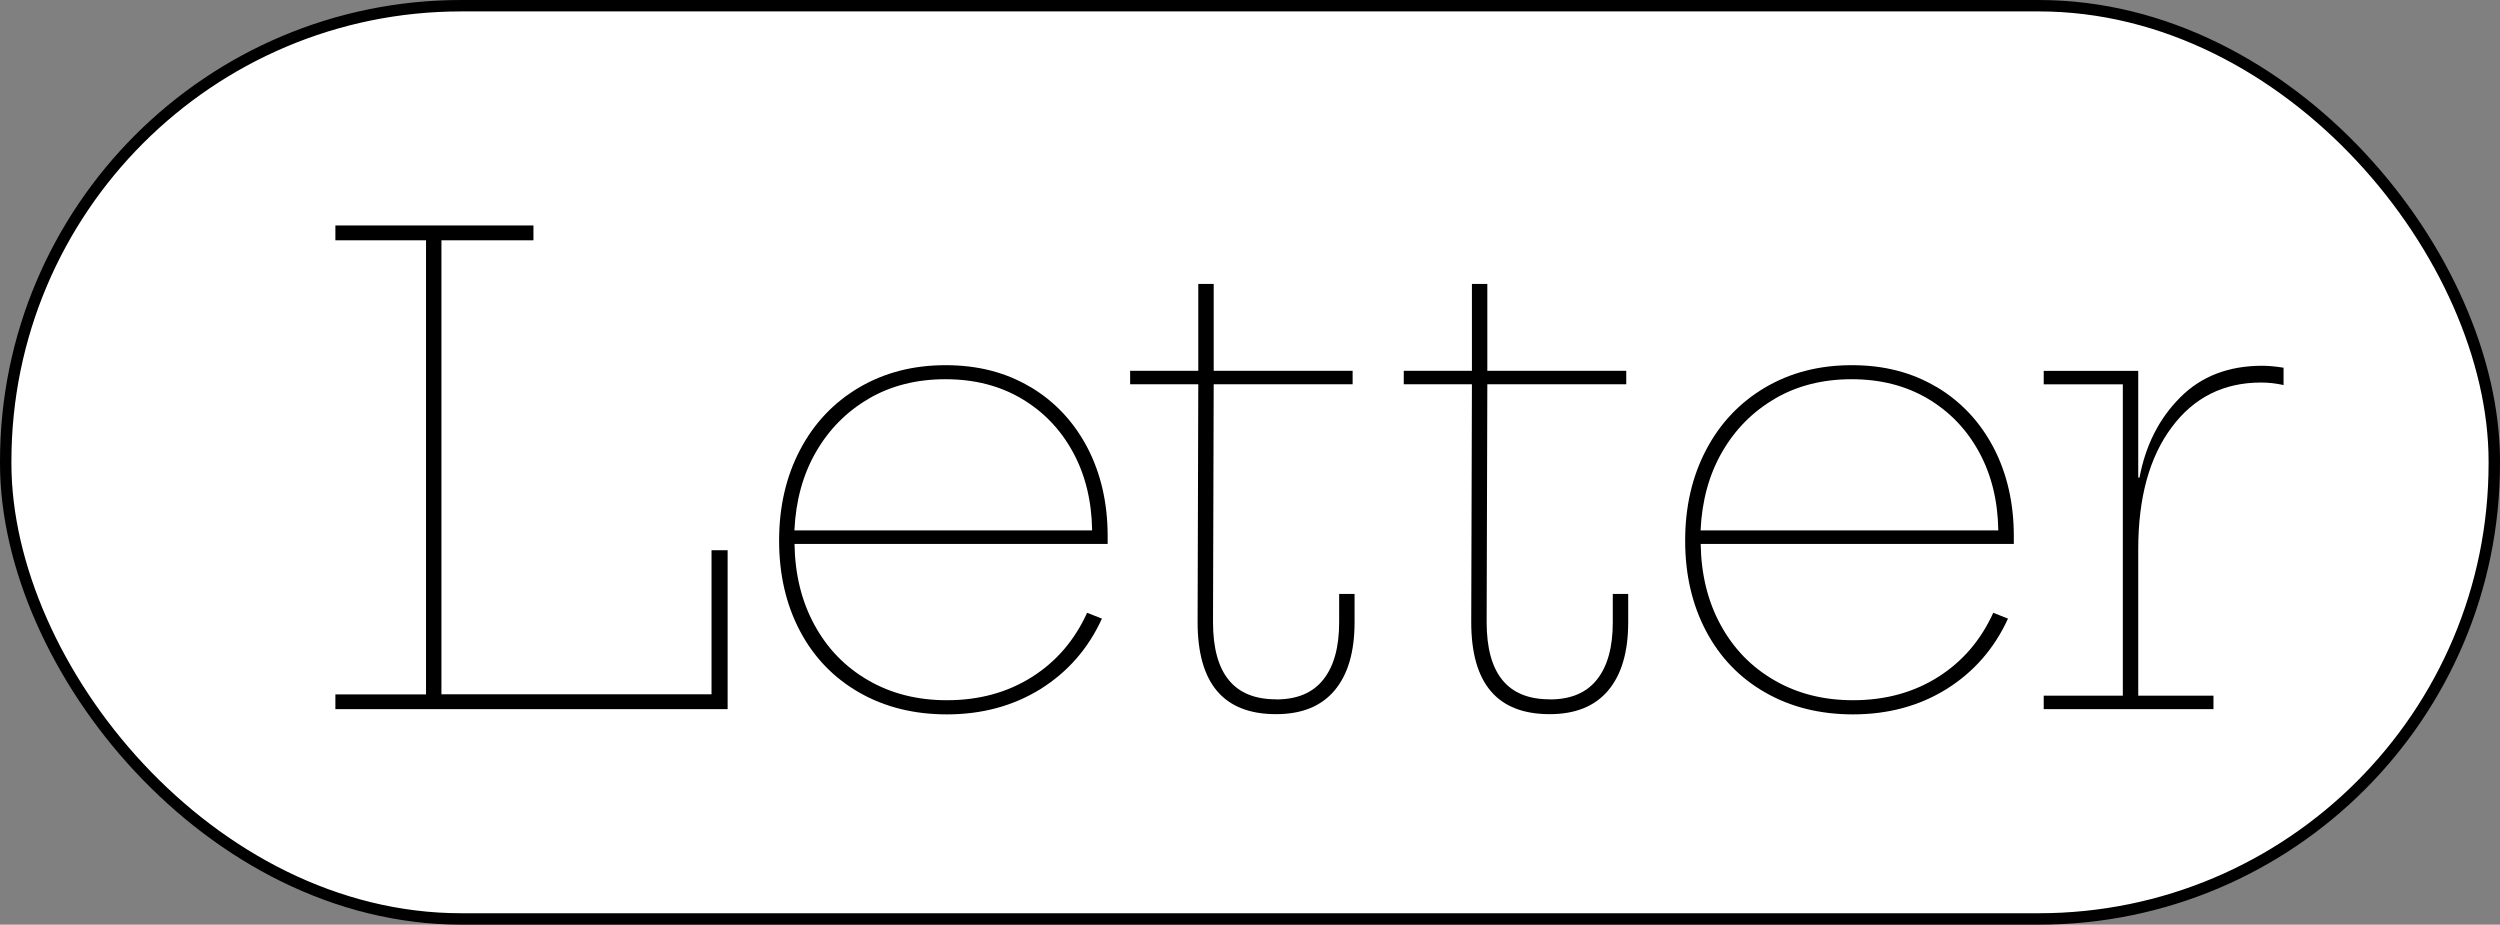 <?xml version="1.0" encoding="UTF-8"?><svg id="Layer_2" xmlns="http://www.w3.org/2000/svg" viewBox="0 0 219 81"><rect x="0" y="0" width="219" height="81" fill="#808080" stroke="none"/><defs><style>.cls-1{fill:#fff;stroke:#000;stroke-miterlimit:10;}</style></defs><g id="_레이어_1"><g><rect class="cls-1" x=".5" y=".5" width="218" height="80" rx="39.91" ry="39.91"/><g><path d="m63.74,48.21v13.91H29.38v-1.29h7.94V21.05h-7.94v-1.3h17.35v1.3h-8.06v39.77h23.66v-12.62h1.41Z"/><path d="m90.27,33.9c2.14,1.28,3.8,3.05,4.99,5.32,1.18,2.27,1.77,4.85,1.77,7.75v.68h-27.43c.04,2.67.62,5.03,1.75,7.1,1.13,2.07,2.69,3.68,4.7,4.84,2.01,1.17,4.31,1.75,6.9,1.75,2.82,0,5.3-.68,7.44-2.03s3.75-3.23,4.84-5.63l1.3.51c-1.2,2.63-3,4.68-5.38,6.17-2.39,1.48-5.12,2.22-8.2,2.22-2.89,0-5.46-.64-7.69-1.92-2.23-1.28-3.96-3.07-5.18-5.38-1.22-2.31-1.83-4.95-1.83-7.92s.61-5.61,1.83-7.94c1.22-2.33,2.94-4.15,5.15-5.46,2.22-1.31,4.75-1.97,7.6-1.97s5.3.64,7.44,1.92Zm-14.14,1.01c-1.95,1.13-3.5,2.69-4.65,4.68-1.15,1.99-1.77,4.28-1.89,6.87h26.08c-.04-2.59-.6-4.88-1.69-6.87-1.09-1.99-2.59-3.55-4.51-4.68s-4.13-1.69-6.65-1.69-4.75.56-6.7,1.69Z"/><path d="m111.79,61.27c1.84,0,3.22-.58,4.14-1.75.92-1.16,1.38-2.83,1.38-5.01v-2.48h1.35v2.48c0,2.59-.58,4.58-1.75,5.97-1.17,1.39-2.87,2.08-5.13,2.08-4.58,0-6.87-2.68-6.87-8.06l.06-20.84h-5.97v-1.18h5.97v-7.61h1.35v7.61h12.17v1.18h-12.17l-.06,20.84c0,4.51,1.84,6.76,5.52,6.76Z"/><path d="m135.76,61.27c1.84,0,3.22-.58,4.14-1.75.92-1.16,1.38-2.83,1.38-5.01v-2.48h1.35v2.48c0,2.59-.58,4.58-1.75,5.97-1.17,1.39-2.87,2.08-5.13,2.08-4.58,0-6.87-2.68-6.87-8.06l.06-20.84h-5.97v-1.18h5.97v-7.61h1.35v7.61h12.17v1.18h-12.17l-.06,20.84c0,4.51,1.84,6.76,5.52,6.76Z"/><path d="m169.65,33.9c2.14,1.28,3.8,3.05,4.99,5.32,1.18,2.27,1.77,4.85,1.77,7.75v.68h-27.43c.04,2.67.62,5.03,1.75,7.1s2.69,3.68,4.7,4.84c2.01,1.17,4.31,1.75,6.9,1.75,2.82,0,5.3-.68,7.44-2.03s3.75-3.23,4.84-5.63l1.29.51c-1.2,2.63-3,4.68-5.38,6.17-2.38,1.48-5.12,2.22-8.2,2.22-2.89,0-5.46-.64-7.69-1.92-2.24-1.28-3.96-3.07-5.18-5.38-1.22-2.31-1.83-4.95-1.83-7.92s.61-5.61,1.83-7.94c1.22-2.33,2.94-4.15,5.15-5.46s4.75-1.97,7.61-1.97,5.29.64,7.44,1.92Zm-14.14,1.01c-1.95,1.13-3.5,2.69-4.65,4.68-1.15,1.99-1.77,4.28-1.89,6.87h26.08c-.04-2.59-.6-4.88-1.69-6.87-1.09-1.99-2.59-3.55-4.51-4.68-1.92-1.13-4.13-1.69-6.65-1.69s-4.75.56-6.7,1.69Z"/><path d="m200.04,32.21v1.52c-.68-.15-1.33-.22-1.97-.22-3.27,0-5.88,1.3-7.83,3.92-1.95,2.61-2.93,6.17-2.93,10.67v12.84h6.59v1.18h-14.87v-1.18h6.93v-27.27h-6.93v-1.18h8.28v9.35h.11c.53-2.82,1.71-5.16,3.55-7.01,1.84-1.86,4.24-2.79,7.21-2.79.53,0,1.15.06,1.86.17Z"/></g></g></g></svg>
